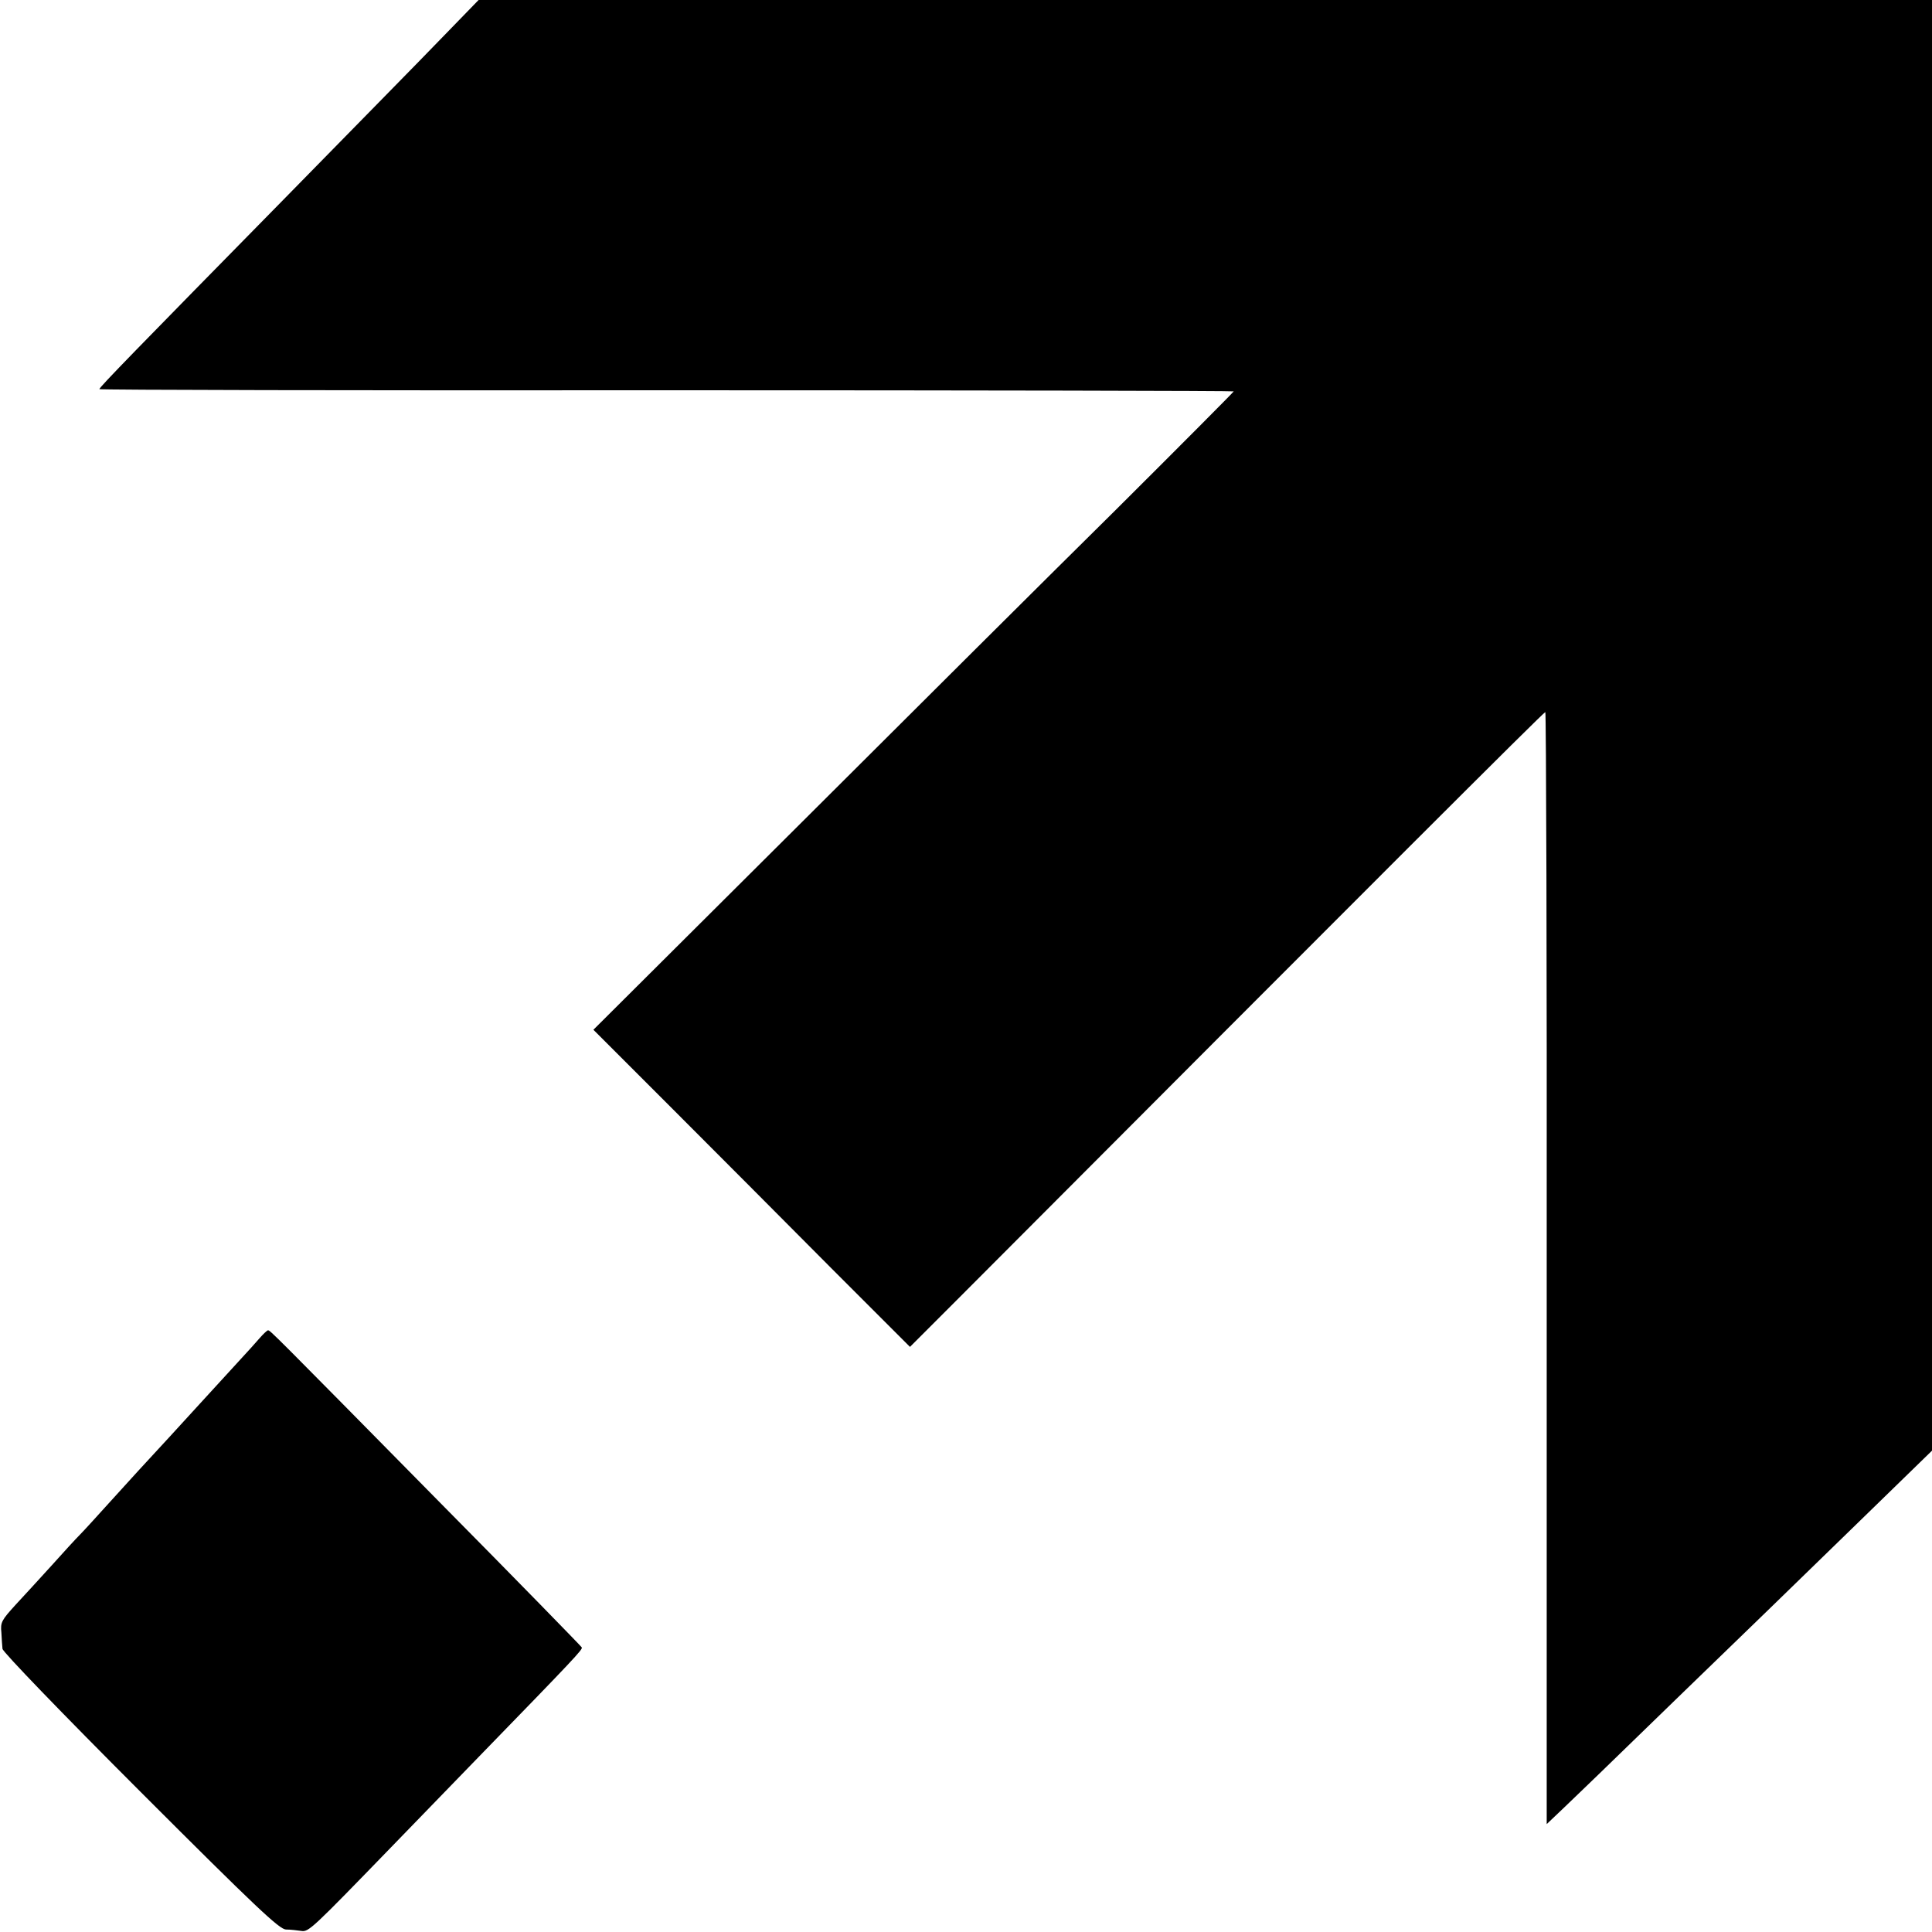 <?xml version="1.0" standalone="no"?>
<!DOCTYPE svg PUBLIC "-//W3C//DTD SVG 20010904//EN"
 "http://www.w3.org/TR/2001/REC-SVG-20010904/DTD/svg10.dtd">
<svg version="1.0" xmlns="http://www.w3.org/2000/svg"
 width="700pt" height="700pt" viewBox="0 0 700 700"
 preserveAspectRatio="xMidYMid meet">
<g transform="translate(0,700) scale(0.1,-0.1)"
fill="#000000" stroke="none">
<path d="M1601 6863 c-73 -76 -324 -331 -556 -568 -554 -564 -685 -698 -685
-705 0 -3 925 -5 2055 -4 1130 0 2055 -2 2055 -4 0 -2 -192 -195 -427 -429
-236 -233 -758 -753 -1160 -1154 l-733 -730 288 -288 c158 -158 416 -417 573
-575 l286 -286 169 169 c1515 1519 2127 2131 2133 2131 3 0 6 -907 5 -2015 l0
-2014 60 57 c33 31 92 89 132 127 67 65 480 466 619 600 34 33 179 174 323
314 l262 255 0 2628 0 2628 -2633 0 -2633 0 -133 -137z"/>
<path d="M941 2152 c-13 -15 -46 -52 -75 -83 -28 -30 -91 -100 -141 -154 -76
-83 -145 -159 -225 -245 -8 -9 -53 -58 -100 -110 -47 -52 -96 -106 -110 -120
-14 -14 -60 -64 -102 -111 -42 -46 -101 -111 -132 -144 -50 -55 -55 -63 -51
-100 1 -22 3 -49 4 -59 1 -11 211 -229 500 -518 420 -420 503 -498 527 -499
16 0 41 -3 55 -5 27 -5 39 7 326 303 59 61 203 209 318 328 349 359 376 388
373 396 -2 4 -232 240 -513 524 -616 625 -616 625 -624 625 -3 0 -17 -13 -30
-28z"/>
</g>
</svg>
